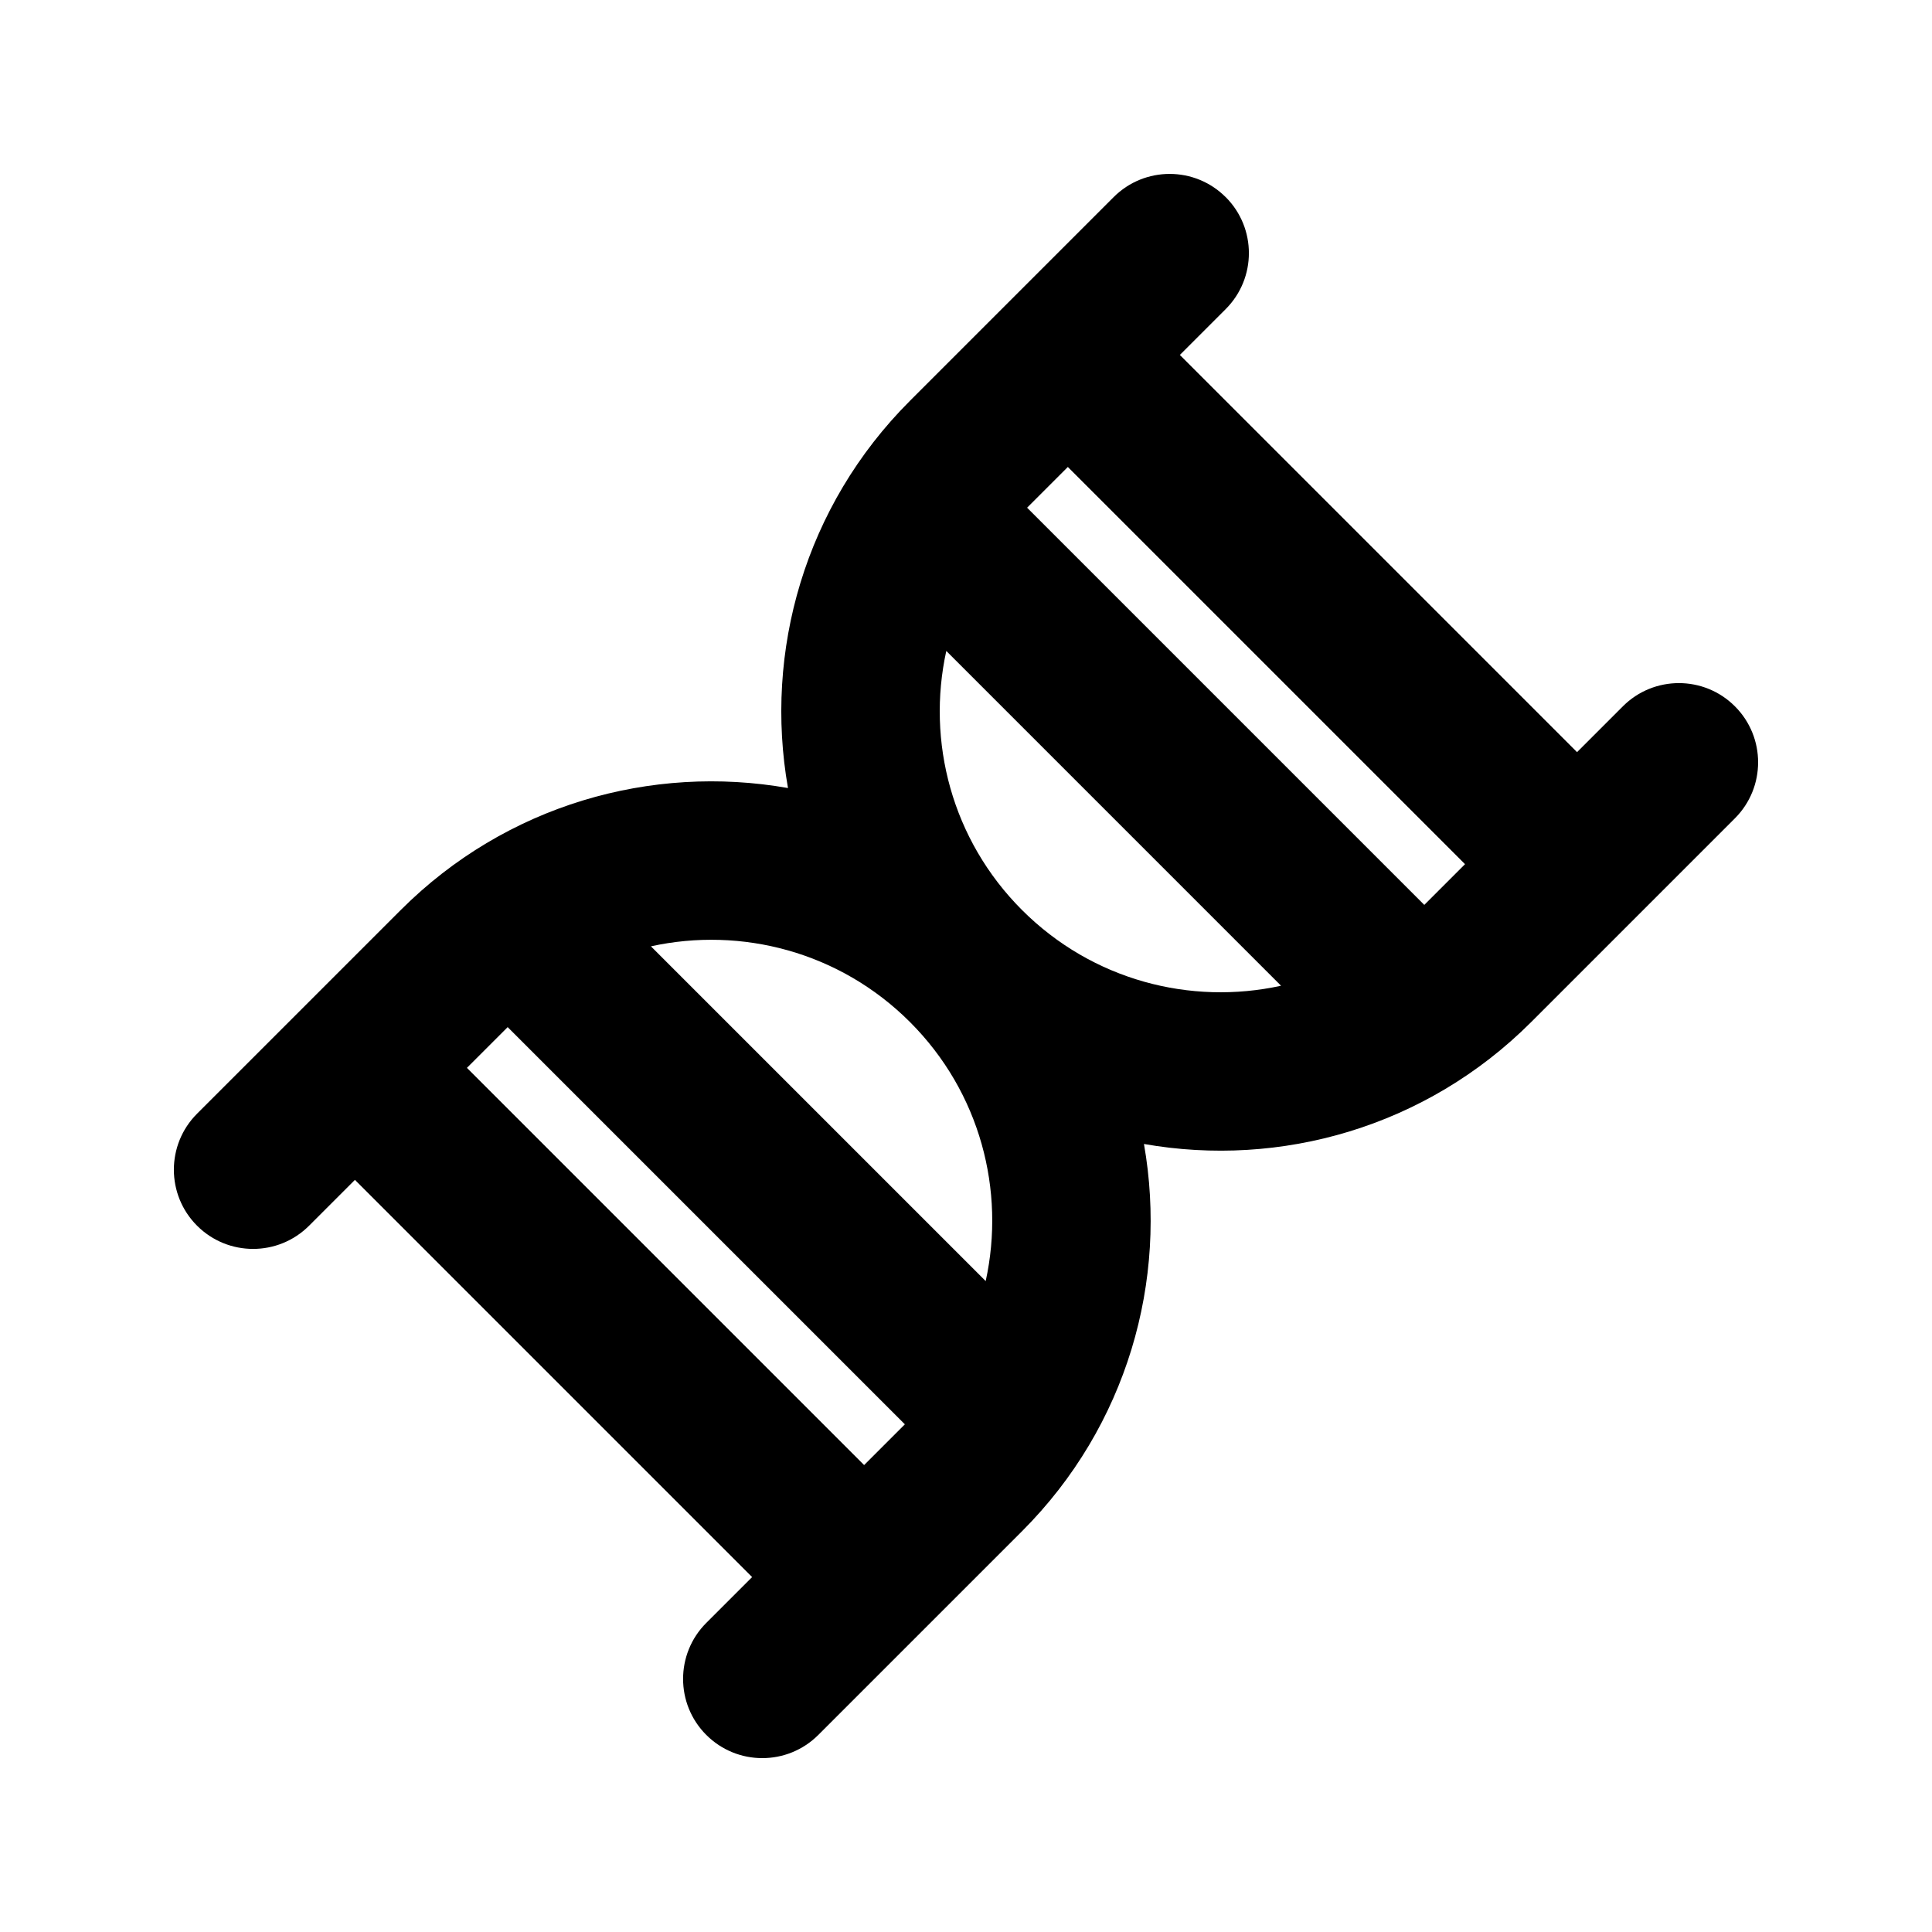 <?xml version="1.0" encoding="UTF-8"?>
<!-- Uploaded to: ICON Repo, www.iconrepo.com, Generator: ICON Repo Mixer Tools -->
<svg fill="#000000" width="800px" height="800px" version="1.1" viewBox="144 144 512 512" xmlns="http://www.w3.org/2000/svg">
 <path d="m468.82 196.23c8.199 8.199 8.199 21.488 0 29.688l-12.145 12.145 105.26 105.26 12.145-12.145c8.199-8.199 21.492-8.199 29.688 0 8.199 8.199 8.199 21.488 0 29.688l-53.977 53.98c-27.918 27.914-66.488 38.691-102.63 32.32 6.371 36.141-4.406 74.711-32.32 102.63l-53.98 53.977c-8.199 8.199-21.488 8.199-29.688 0-8.199-8.195-8.199-21.488 0-29.688l12.145-12.145-105.26-105.26-12.145 12.145c-8.199 8.199-21.488 8.199-29.688 0-8.199-8.195-8.199-21.488 0-29.688l26.984-26.98 26.996-26.996c27.918-27.918 66.484-38.695 102.62-32.324-6.371-36.141 4.406-74.707 32.324-102.62l53.977-53.98c8.199-8.199 21.492-8.199 29.688 0zm-41.832 71.52-10.797 10.797 105.26 105.26 10.797-10.797zm56.504 137.48-88.715-88.719c-5.258 23.961 1.434 50.016 20.066 68.652 18.633 18.633 44.688 25.32 68.648 20.066zm-215.75 21.766 105.26 105.26 10.797-10.797-105.26-105.26zm48.758-32.211 88.719 88.715c5.254-23.961-1.434-50.016-20.066-68.648-18.637-18.633-44.691-25.324-68.652-20.066z" fill-rule="evenodd"/>
</svg>